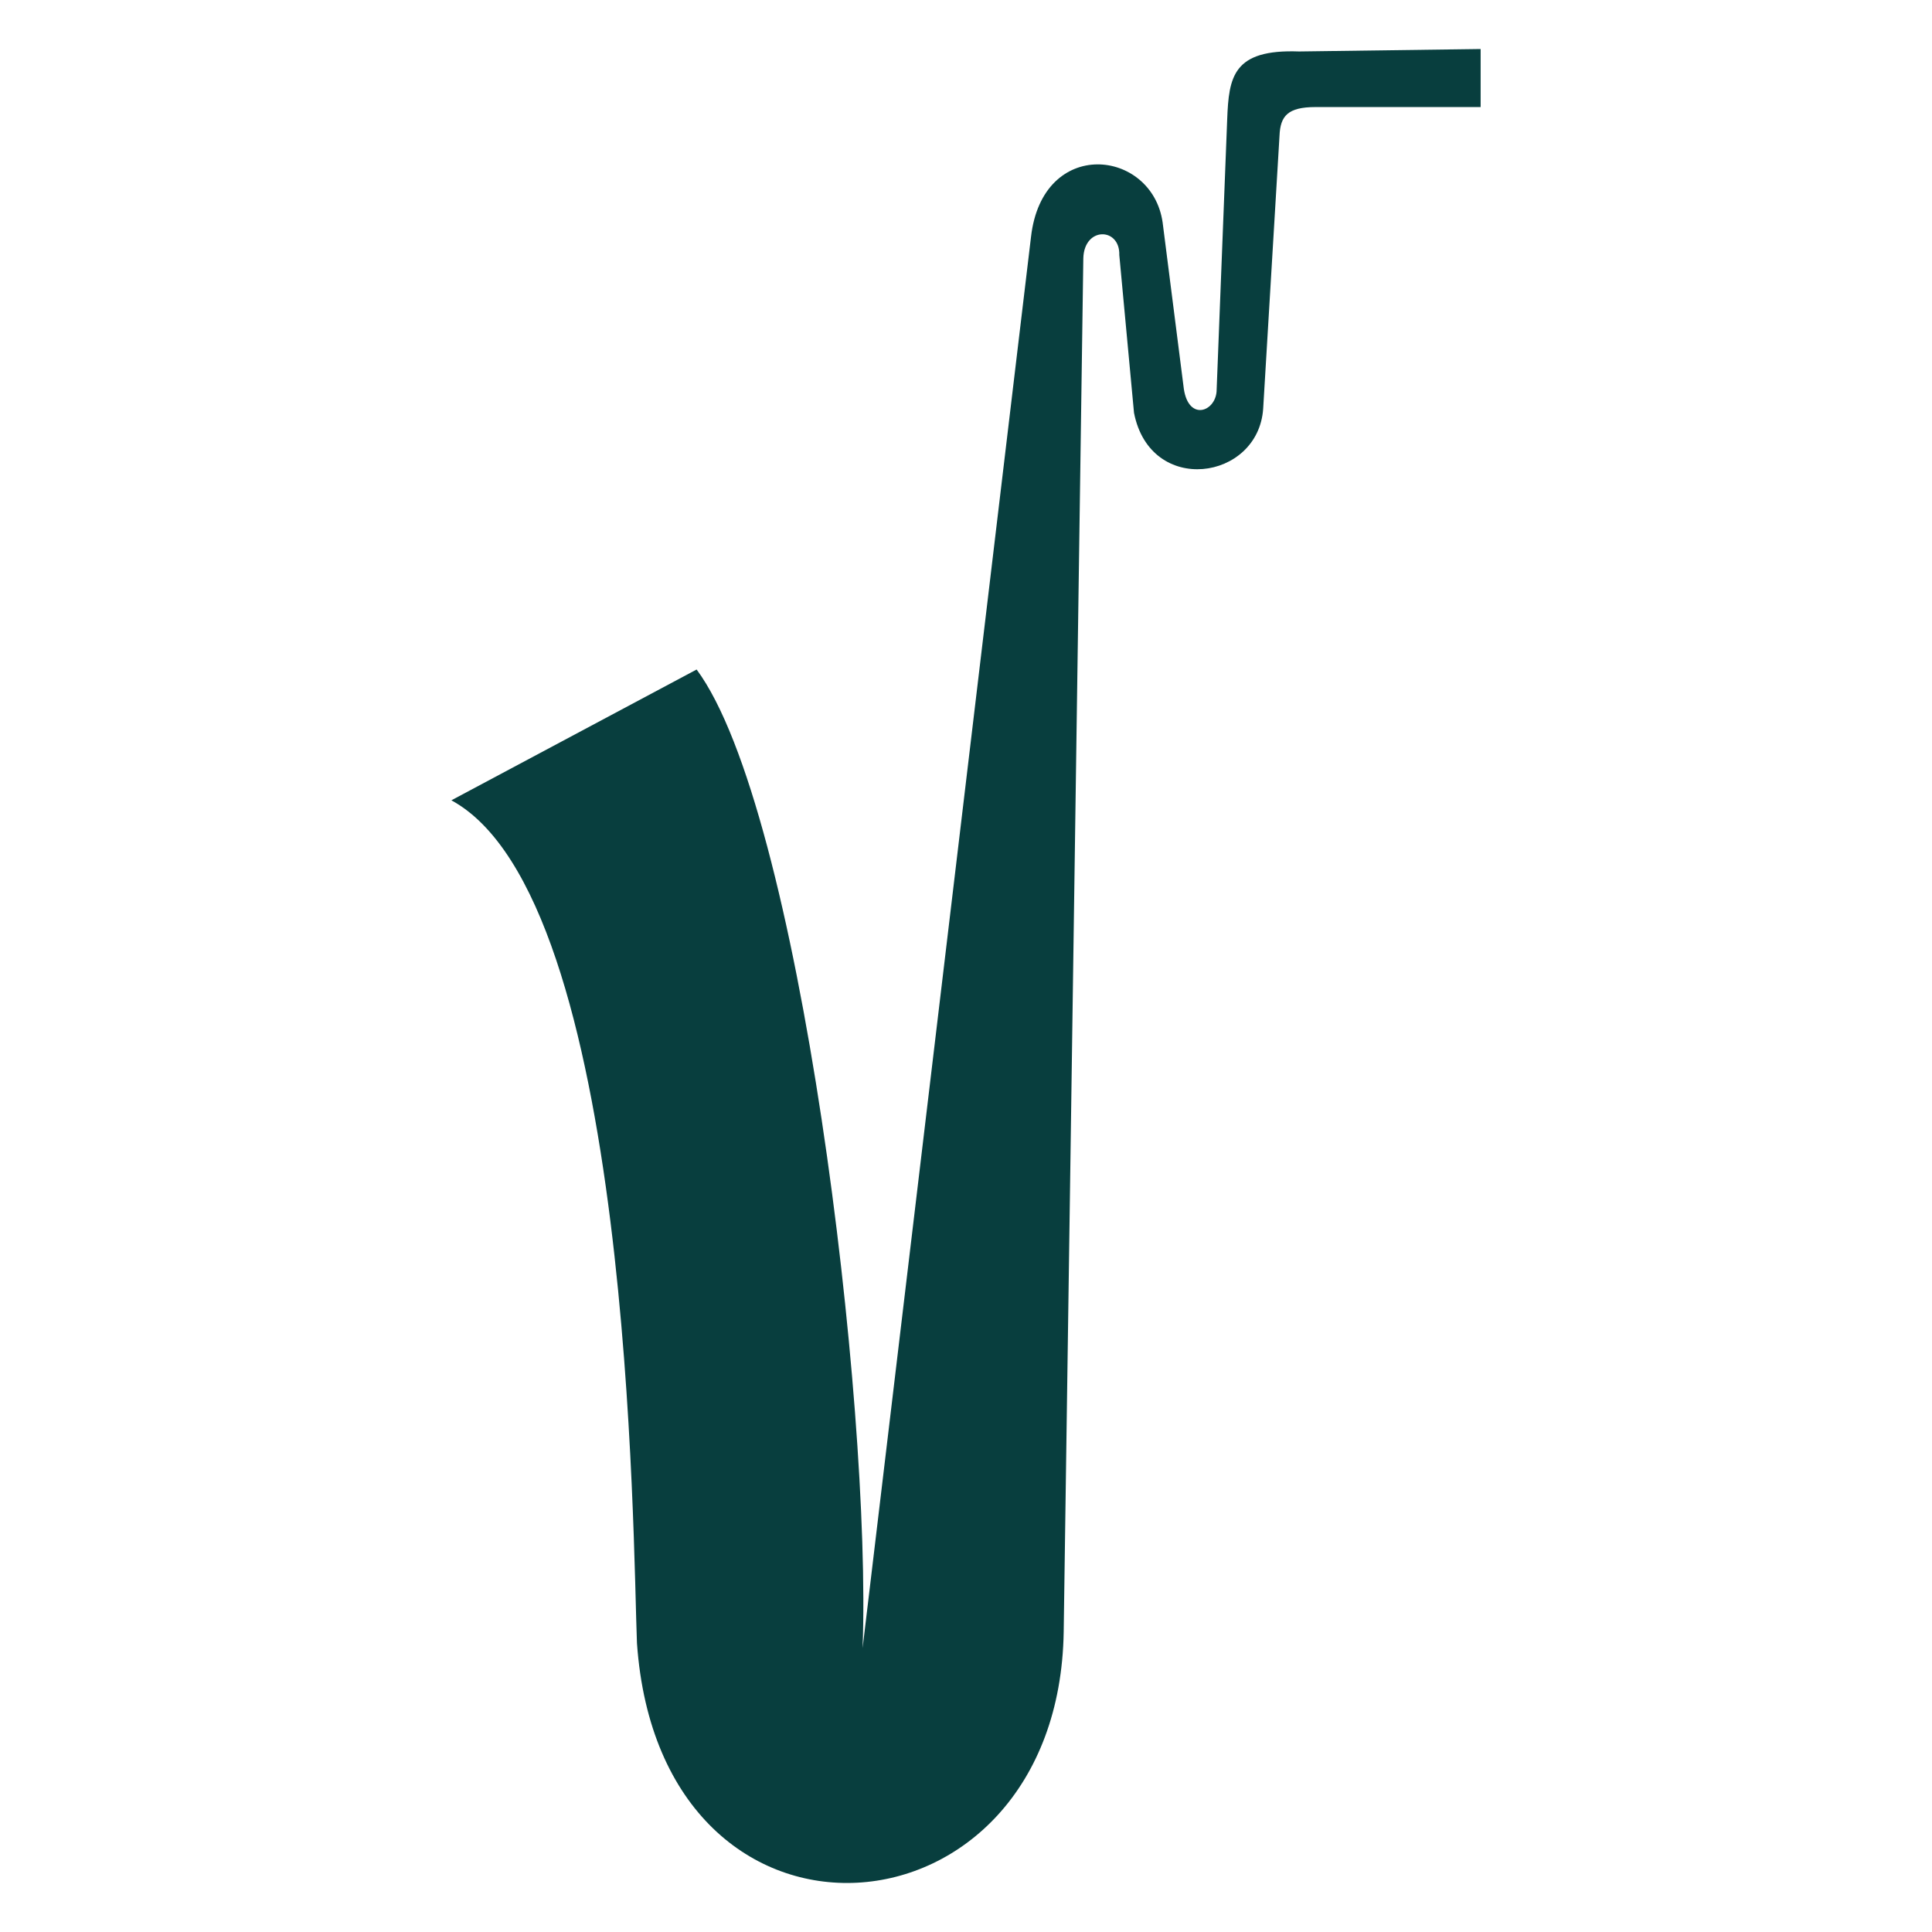<?xml version="1.0" encoding="utf-8"?>
<!-- Generator: Adobe Illustrator 15.0.2, SVG Export Plug-In . SVG Version: 6.00 Build 0)  -->
<!DOCTYPE svg PUBLIC "-//W3C//DTD SVG 1.1//EN" "http://www.w3.org/Graphics/SVG/1.1/DTD/svg11.dtd">
<svg version="1.1" id="圖層_1" xmlns="http://www.w3.org/2000/svg" xmlns:xlink="http://www.w3.org/1999/xlink" x="0px" y="0px"
	 width="283.465px" height="283.464px" viewBox="0 0 283.465 283.464" enable-background="new 0 0 283.465 283.464"
	 xml:space="preserve">
<rect x="356.288" y="24.923" fill="#083E3E" width="28" height="28"/>
<path fill="#083E3E" d="M533.669,7.562c-0.315-0.309-0.749-0.453-1.18-0.474l-26.236,0.356c-10.93-0.403-11.88,4.684-12.139,11.422
	l-1.537,39.413c-0.064,0.805-0.569,1.163-0.749,1.163c-0.121,0-0.534-0.403-0.719-1.595l-3.086-24.213
	c-0.932-6.443-6.257-9.814-11.038-9.814c-4.589,0-10.307,3.142-11.313,11.989l-4.623,38.739h-5.006c-0.91,0-1.646,0.737-1.646,1.646
	s0.736,1.646,1.646,1.646h4.611l-0.54,4.532h-4.782c-0.91,0-1.646,0.737-1.646,1.647c0,0.909,0.736,1.646,1.646,1.646h4.389
	l-0.582,4.887h-4.636c-0.91,0-1.648,0.737-1.648,1.646s0.738,1.646,1.648,1.646h4.242l-14.639,122.644
	c-2.243-41.06-11.37-101.754-23.967-118.75c-0.486-0.655-1.379-0.856-2.098-0.472l-35.567,18.969
	c-0.534,0.286-0.869,0.841-0.872,1.446c-0.002,0.606,0.328,1.165,0.861,1.454c15.387,8.354,24.101,47.272,25.898,115.673
	c0.059,2.214,0.104,3.971,0.157,5.226c1.761,25.083,17.386,36.309,32.093,36.309c0,0,0.004,0,0.005,0
	c16.145-0.002,32.689-13.076,33.078-38.06l0.532-37.264h4.697c0.909,0,1.646-0.737,1.646-1.646s-0.737-1.646-1.646-1.646h-4.65
	l0.069-4.887h4.698c0.91,0,1.647-0.737,1.647-1.646c0-0.91-0.737-1.647-1.647-1.647h-4.65l0.062-4.295h4.589
	c0.91,0,1.647-0.737,1.647-1.646s-0.737-1.646-1.647-1.646H474.5l2.039-142.83c0.033-1.299,0.593-1.88,1.132-1.88
	c0.129,0,0.318,0.035,0.48,0.204c0.216,0.223,0.326,0.617,0.313,1.112c-0.003,0.066,0,0.134,0.007,0.201l2.132,22.881
	c0.007,0.056,0.013,0.11,0.024,0.164c1.134,5.78,5.371,9.515,10.796,9.514c5.087-0.001,10.738-3.615,11.195-10.325l2.372-39.628
	c0.07-1.658,0.107-2.571,3.573-2.571h23.947c0.91,0,1.646-0.737,1.646-1.646V8.734C534.158,8.294,533.981,7.872,533.669,7.562z
	 M530.865,15.505h-22.301c-4.645,0-6.696,1.713-6.862,5.698l-2.37,39.584c-0.323,4.753-4.224,7.242-7.909,7.242
	c-3.869,0.001-6.687-2.53-7.547-6.775l-2.117-22.704c0.016-1.348-0.425-2.549-1.245-3.394c-0.753-0.775-1.763-1.203-2.843-1.203
	c-2.133,0-4.339,1.748-4.424,5.108l-2.845,199.171c-0.355,22.854-15.253,34.814-29.786,34.816c-0.002,0-0.002,0-0.004,0
	c-13.178-0.001-27.195-10.28-28.805-33.199c-0.049-1.196-0.096-2.937-0.152-5.13c-0.66-25.087-2.621-99.699-25.176-116.89
	l31.82-16.971c14.365,21.961,24.172,106.191,22.938,139.71c-0.031,0.882,0.637,1.633,1.519,1.702
	c0.882,0.074,1.657-0.568,1.763-1.446l24.424-204.636c0.763-6.692,4.655-9.077,8.043-9.077c3.364,0,7.116,2.401,7.775,6.965
	l3.089,24.228c0.502,3.266,2.383,4.43,3.979,4.43c2.072,0,3.843-1.842,4.036-4.26l1.54-39.48c0.222-5.741,0.616-8.279,7.652-8.279
	c0.345,0,0.703,0.006,1.158,0.021l24.65-0.333V15.505z"/>
<path fill="#083E3E" d="M-74.778,17.401c0.24-6.237,0.839-10.315,10.555-9.956l26.629-0.359v8.516h-24.23
	c-4.079,0-5.157,1.319-5.278,4.198L-69.5,59.863c-0.72,10.555-16.553,12.833-18.952,0.6l-2.159-23.15
	c0.119-4.079-5.158-4.198-5.279,0.48l-2.878,201.51c-0.72,46.419-59.134,51.216-62.612,1.679
	c-0.6-14.634-0.72-109.271-27.229-123.665l35.985-19.191c15.112,20.391,25.668,107.712,24.349,143.577l24.708-207.028
	c1.679-14.753,17.752-12.955,19.311-2.159l3.119,24.469c0.72,4.678,4.559,3.358,4.798,0.36L-74.778,17.401z"/>
<path fill="#083E3E" d="M180.055,17.507c0.239-6.237,0.839-10.315,10.556-9.956l26.629-0.359v8.516h-24.23
	c-4.078,0-5.158,1.319-5.278,4.198l-2.398,40.063c-0.72,10.555-16.553,12.833-18.951,0.6l-2.158-23.15
	c0.119-4.079-5.159-4.198-5.279,0.48l-2.879,201.51c-0.72,46.419-59.133,51.216-62.611,1.679
	c-0.601-14.634-0.72-109.271-27.228-123.665l35.983-19.191c15.113,20.391,25.669,107.712,24.351,143.577L151.268,34.78
	c1.68-14.753,17.752-12.955,19.312-2.159l3.118,24.469c0.72,4.678,4.558,3.358,4.799,0.36L180.055,17.507z"/>
<g>
	<path fill="#083E3E" d="M-299.42,17.401c0.24-6.237,0.84-10.315,10.556-9.956l26.629-0.359v8.516h-24.23
		c-4.078,0-5.157,1.319-5.277,4.198l-2.399,40.063c-0.72,10.555-16.553,12.833-18.952,0.6l-2.159-23.15
		c0.12-4.079-5.158-4.198-5.278,0.48l-2.878,201.51c-0.72,46.419-59.134,51.216-62.612,1.679
		c-0.6-14.634-0.72-109.271-27.228-123.665l35.984-19.191c15.113,20.391,25.668,107.712,24.349,143.577l24.709-207.028
		c1.679-14.753,17.752-12.955,19.311-2.159l3.119,24.469c0.72,4.678,4.558,3.358,4.798,0.36L-299.42,17.401z"/>
	<path fill="#083E3E" d="M-316.05,183.118c0,1.018-0.825,1.842-1.842,1.842h-5.872c-1.018,0-1.842-0.825-1.842-1.842l0,0
		c0-1.018,0.824-1.842,1.842-1.842h5.872C-316.875,181.276-316.05,182.101-316.05,183.118L-316.05,183.118z"/>
	<path fill="#083E3E" d="M-316.05,191.581c0,1.018-0.825,1.842-1.842,1.842h-5.872c-1.018,0-1.842-0.824-1.842-1.842l0,0
		c0-1.018,0.824-1.842,1.842-1.842h5.872C-316.875,189.739-316.05,190.563-316.05,191.581L-316.05,191.581z"/>
	<path fill="#083E3E" d="M-316.05,199.986c0,1.018-0.825,1.842-1.842,1.842h-5.872c-1.018,0-1.842-0.825-1.842-1.842l0,0
		c0-1.018,0.824-1.842,1.842-1.842h5.872C-316.875,198.144-316.05,198.968-316.05,199.986L-316.05,199.986z"/>
	<path fill="#083E3E" d="M-327.889,74.204c0,1.018-0.825,1.842-1.842,1.842h-5.872c-1.018,0-1.842-0.825-1.842-1.842l0,0
		c0-1.018,0.825-1.842,1.842-1.842h5.872C-328.714,72.361-327.889,73.186-327.889,74.204L-327.889,74.204z"/>
	<path fill="#083E3E" d="M-328.911,82.666c0,1.018-0.824,1.842-1.842,1.842h-5.872c-1.018,0-1.842-0.825-1.842-1.842l0,0
		c0-1.018,0.825-1.842,1.842-1.842h5.872C-329.735,80.824-328.911,81.648-328.911,82.666L-328.911,82.666z"/>
	<path fill="#083E3E" d="M-329.932,91.071c0,1.018-0.825,1.842-1.843,1.842h-5.871c-1.018,0-1.842-0.825-1.842-1.842l0,0
		c0-1.018,0.825-1.842,1.842-1.842h5.871C-330.757,89.229-329.932,90.054-329.932,91.071L-329.932,91.071z"/>
</g>
</svg>
